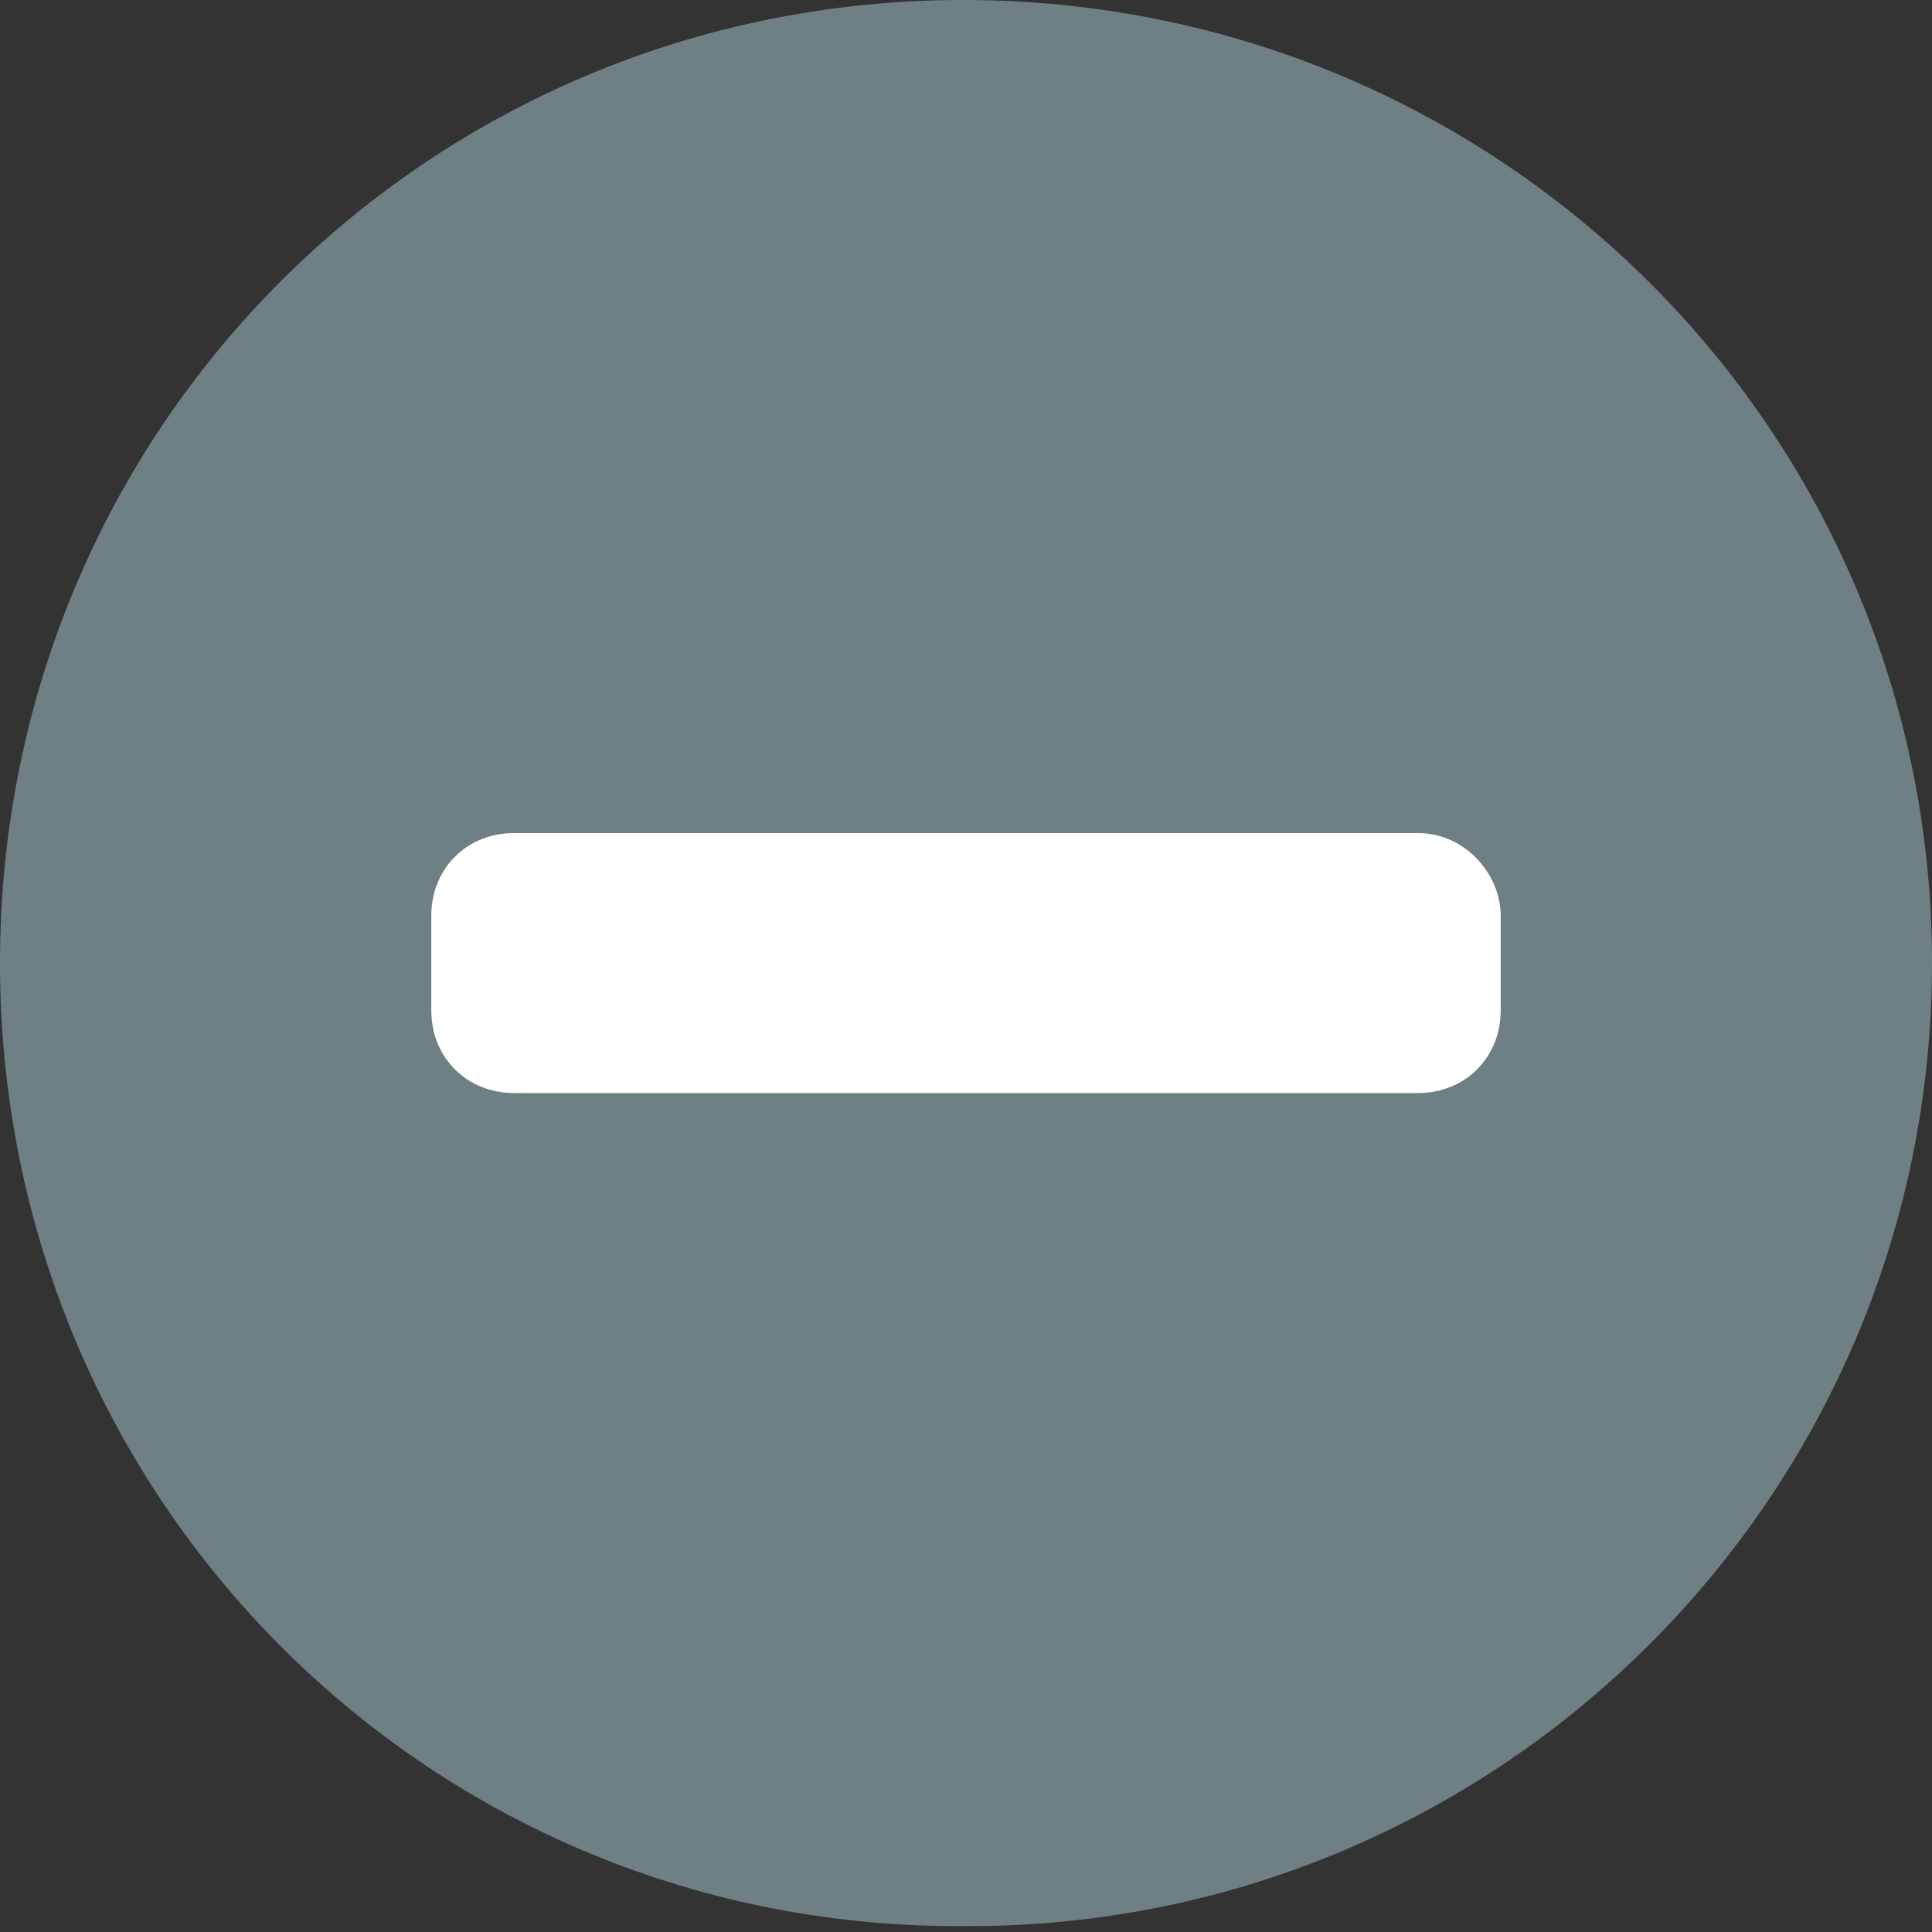 <?xml version="1.0" encoding="utf-8"?>
<!-- Generator: Adobe Illustrator 24.2.0, SVG Export Plug-In . SVG Version: 6.00 Build 0)  -->
<svg version="1.1" id="Ebene_1" xmlns="http://www.w3.org/2000/svg" xmlns:xlink="http://www.w3.org/1999/xlink" x="0px" y="0px"
	 viewBox="0 0 32.7 32.7" style="enable-background:new 0 0 32.7 32.7;" xml:space="preserve">
<rect x="0" y="0" width="32.7" height="32.7" fill="#333333" stroke="none"/>
<style type="text/css">
	.st0{fill:#6F8085;}
	.st1{fill:#FFFFFF;}
</style>
<path class="st0" d="M32.7,16.3c0,9-7.3,16.3-16.3,16.3C7.3,32.7,0,25.4,0,16.3S7.3,0,16.3,0C25.4,0,32.7,7.3,32.7,16.3"/>
<path class="st1" d="M25.4,15.5v1.6c0,0.8-0.6,1.4-1.4,1.4H8.7c-0.8,0-1.4-0.6-1.4-1.4v-1.6c0-0.8,0.6-1.4,1.4-1.4H24
	C24.8,14.1,25.4,14.8,25.4,15.5"/>
</svg>
